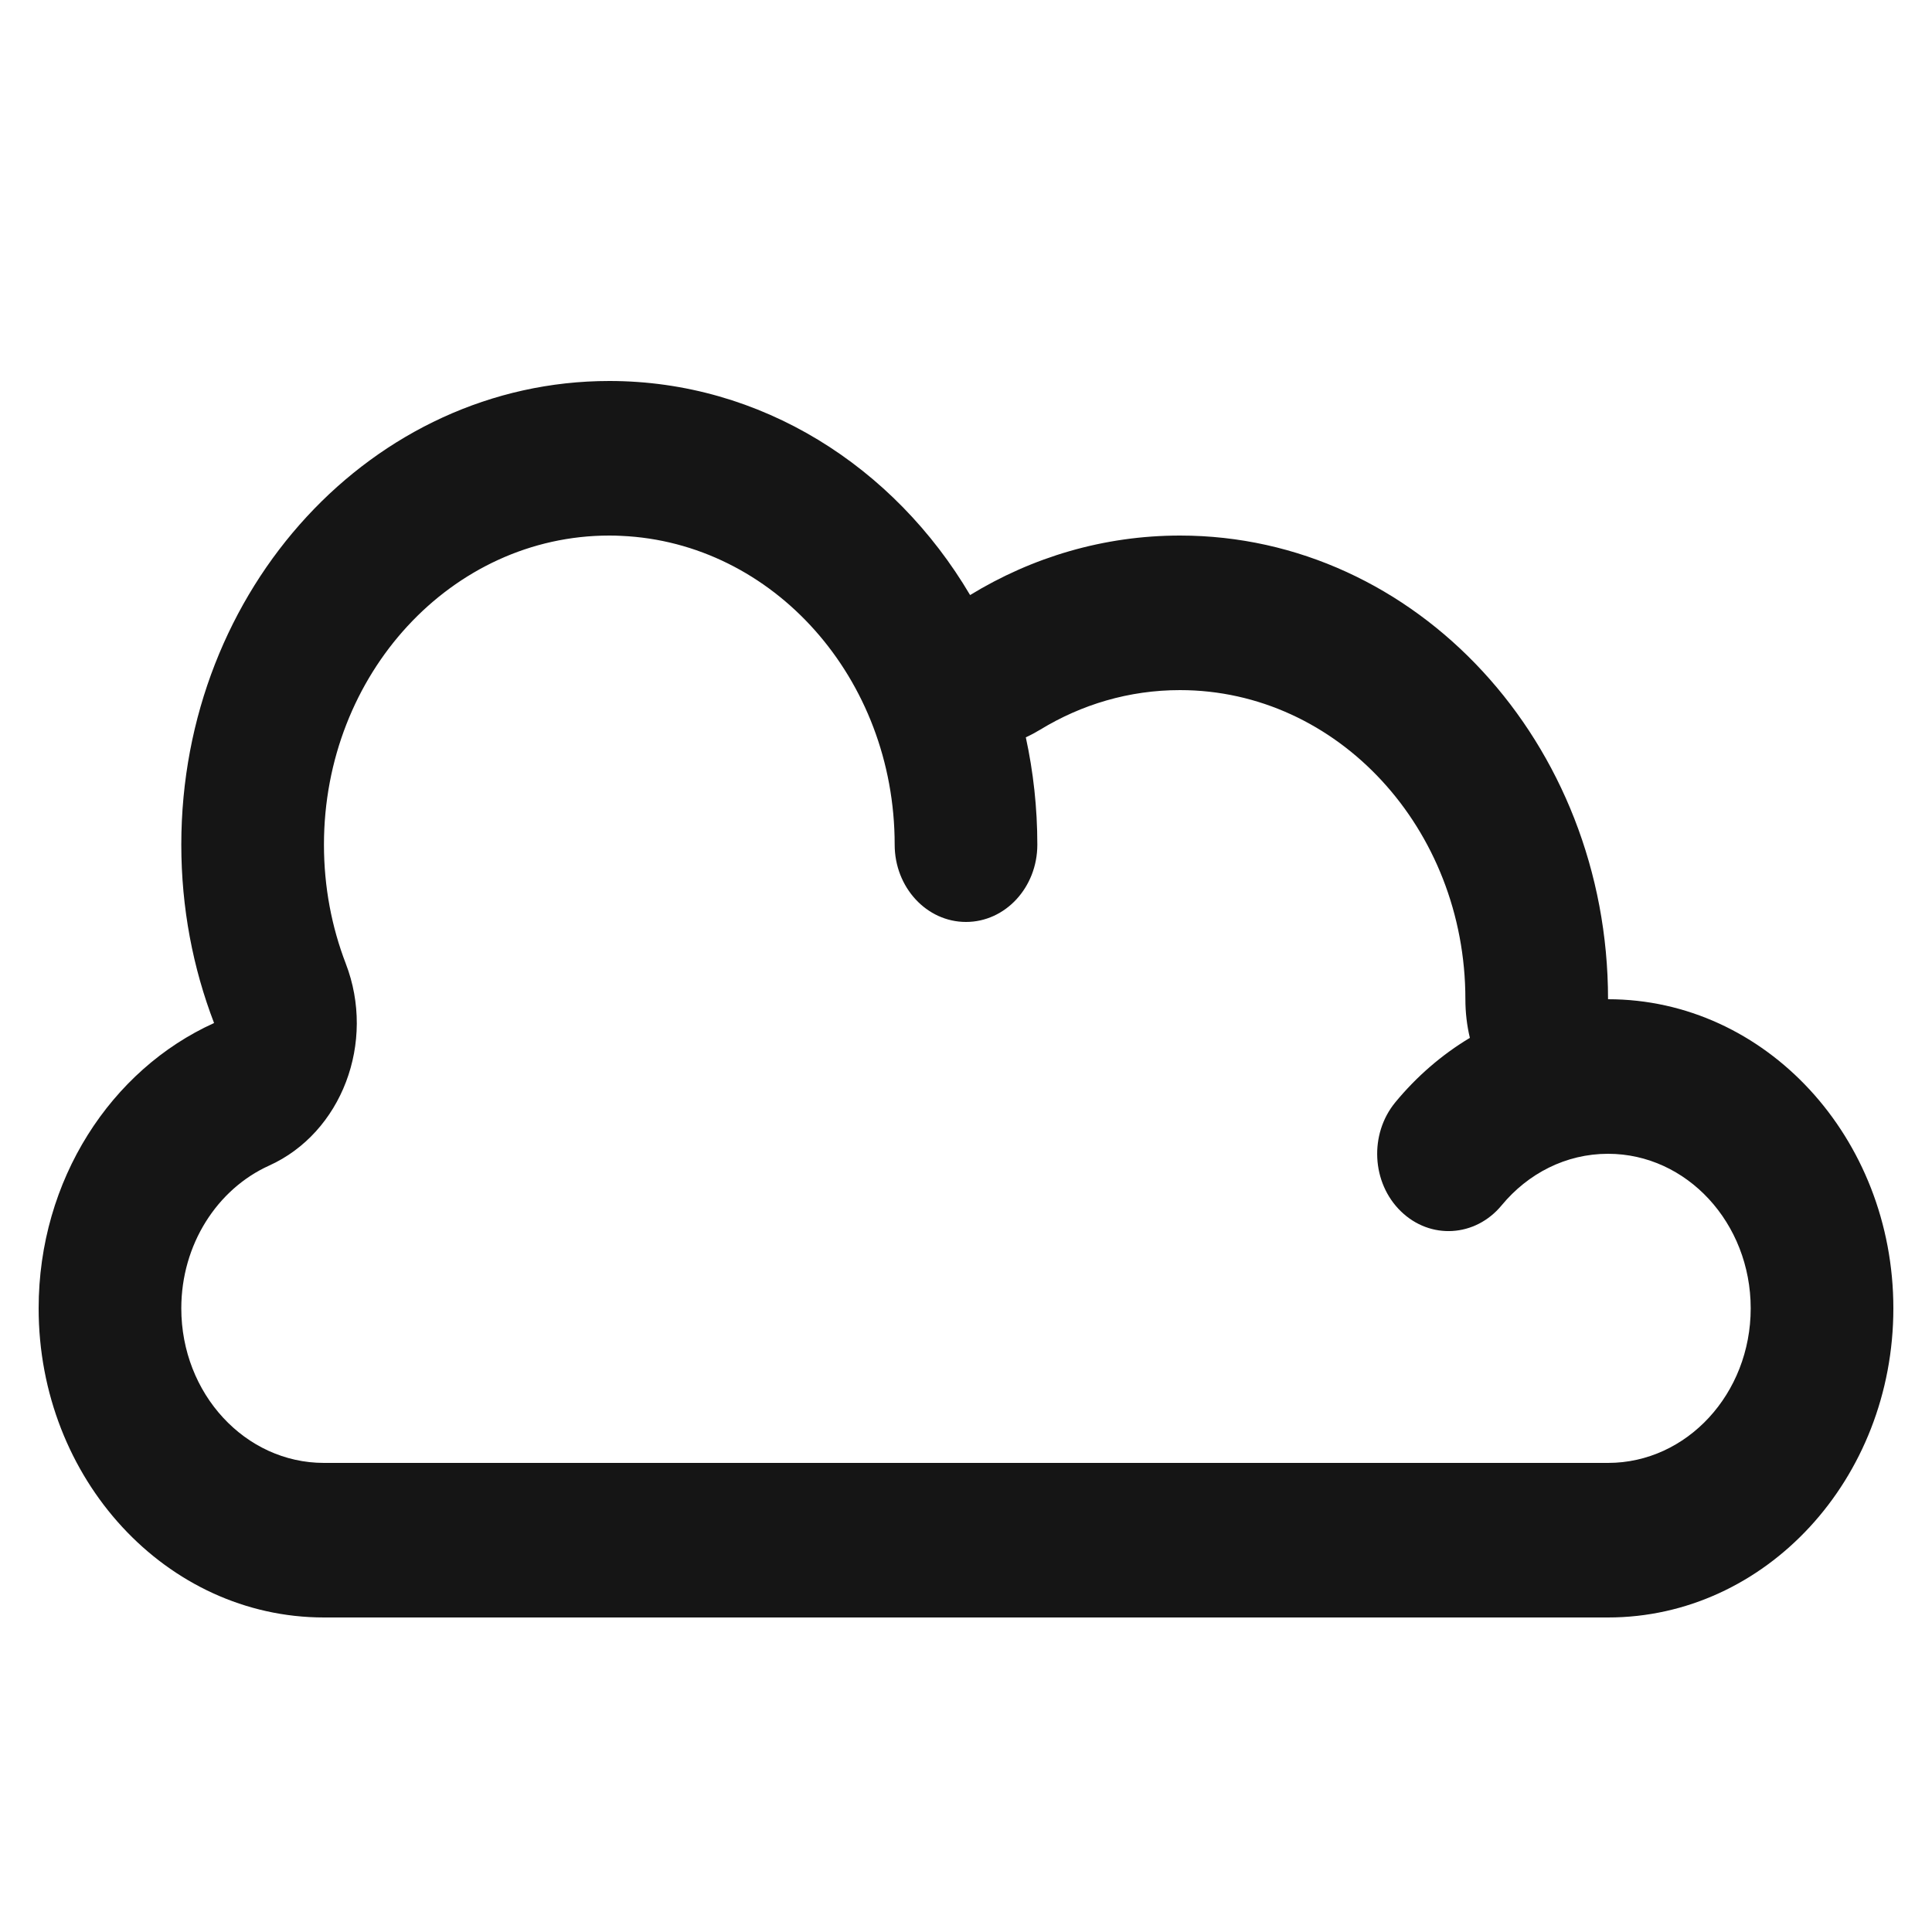 <svg width="25" height="25" viewBox="0 0 25 25" fill="none" xmlns="http://www.w3.org/2000/svg">
<path fill-rule="evenodd" clip-rule="evenodd" d="M12.553 7.7C13.355 7.21 14.282 6.93 15.269 6.93C18.328 6.93 20.808 9.616 20.808 12.93C22.847 12.93 24.5 14.721 24.5 16.93C24.5 19.139 22.847 20.93 20.808 20.93H4.192C2.153 20.93 0.5 19.139 0.5 16.93C0.5 15.267 1.437 13.841 2.77 13.238C2.497 12.527 2.346 11.748 2.346 10.93C2.346 7.616 4.826 4.93 7.885 4.93C9.846 4.93 11.569 6.034 12.553 7.7ZM4.474 12.468C4.867 13.487 4.422 14.658 3.482 15.083C2.812 15.386 2.346 16.102 2.346 16.93C2.346 18.035 3.173 18.93 4.192 18.93H20.808C21.827 18.93 22.654 18.035 22.654 16.93C22.654 15.826 21.827 14.93 20.808 14.93C20.261 14.93 19.771 15.186 19.431 15.597C19.091 16.009 18.508 16.044 18.128 15.675C17.748 15.307 17.716 14.675 18.056 14.263C18.33 13.931 18.656 13.648 19.02 13.43C18.982 13.27 18.962 13.103 18.962 12.93C18.962 10.721 17.308 8.93 15.269 8.93C14.608 8.93 13.993 9.117 13.46 9.442C13.399 9.479 13.337 9.512 13.274 9.541C13.371 9.987 13.423 10.452 13.423 10.93C13.423 11.482 13.01 11.93 12.5 11.93C11.99 11.93 11.577 11.482 11.577 10.93C11.577 8.776 10.005 7.02 8.037 6.934C7.986 6.931 7.936 6.93 7.885 6.93C5.845 6.93 4.192 8.721 4.192 10.93C4.192 11.479 4.293 11.997 4.474 12.468Z" fill="#151515"/>
</svg>
